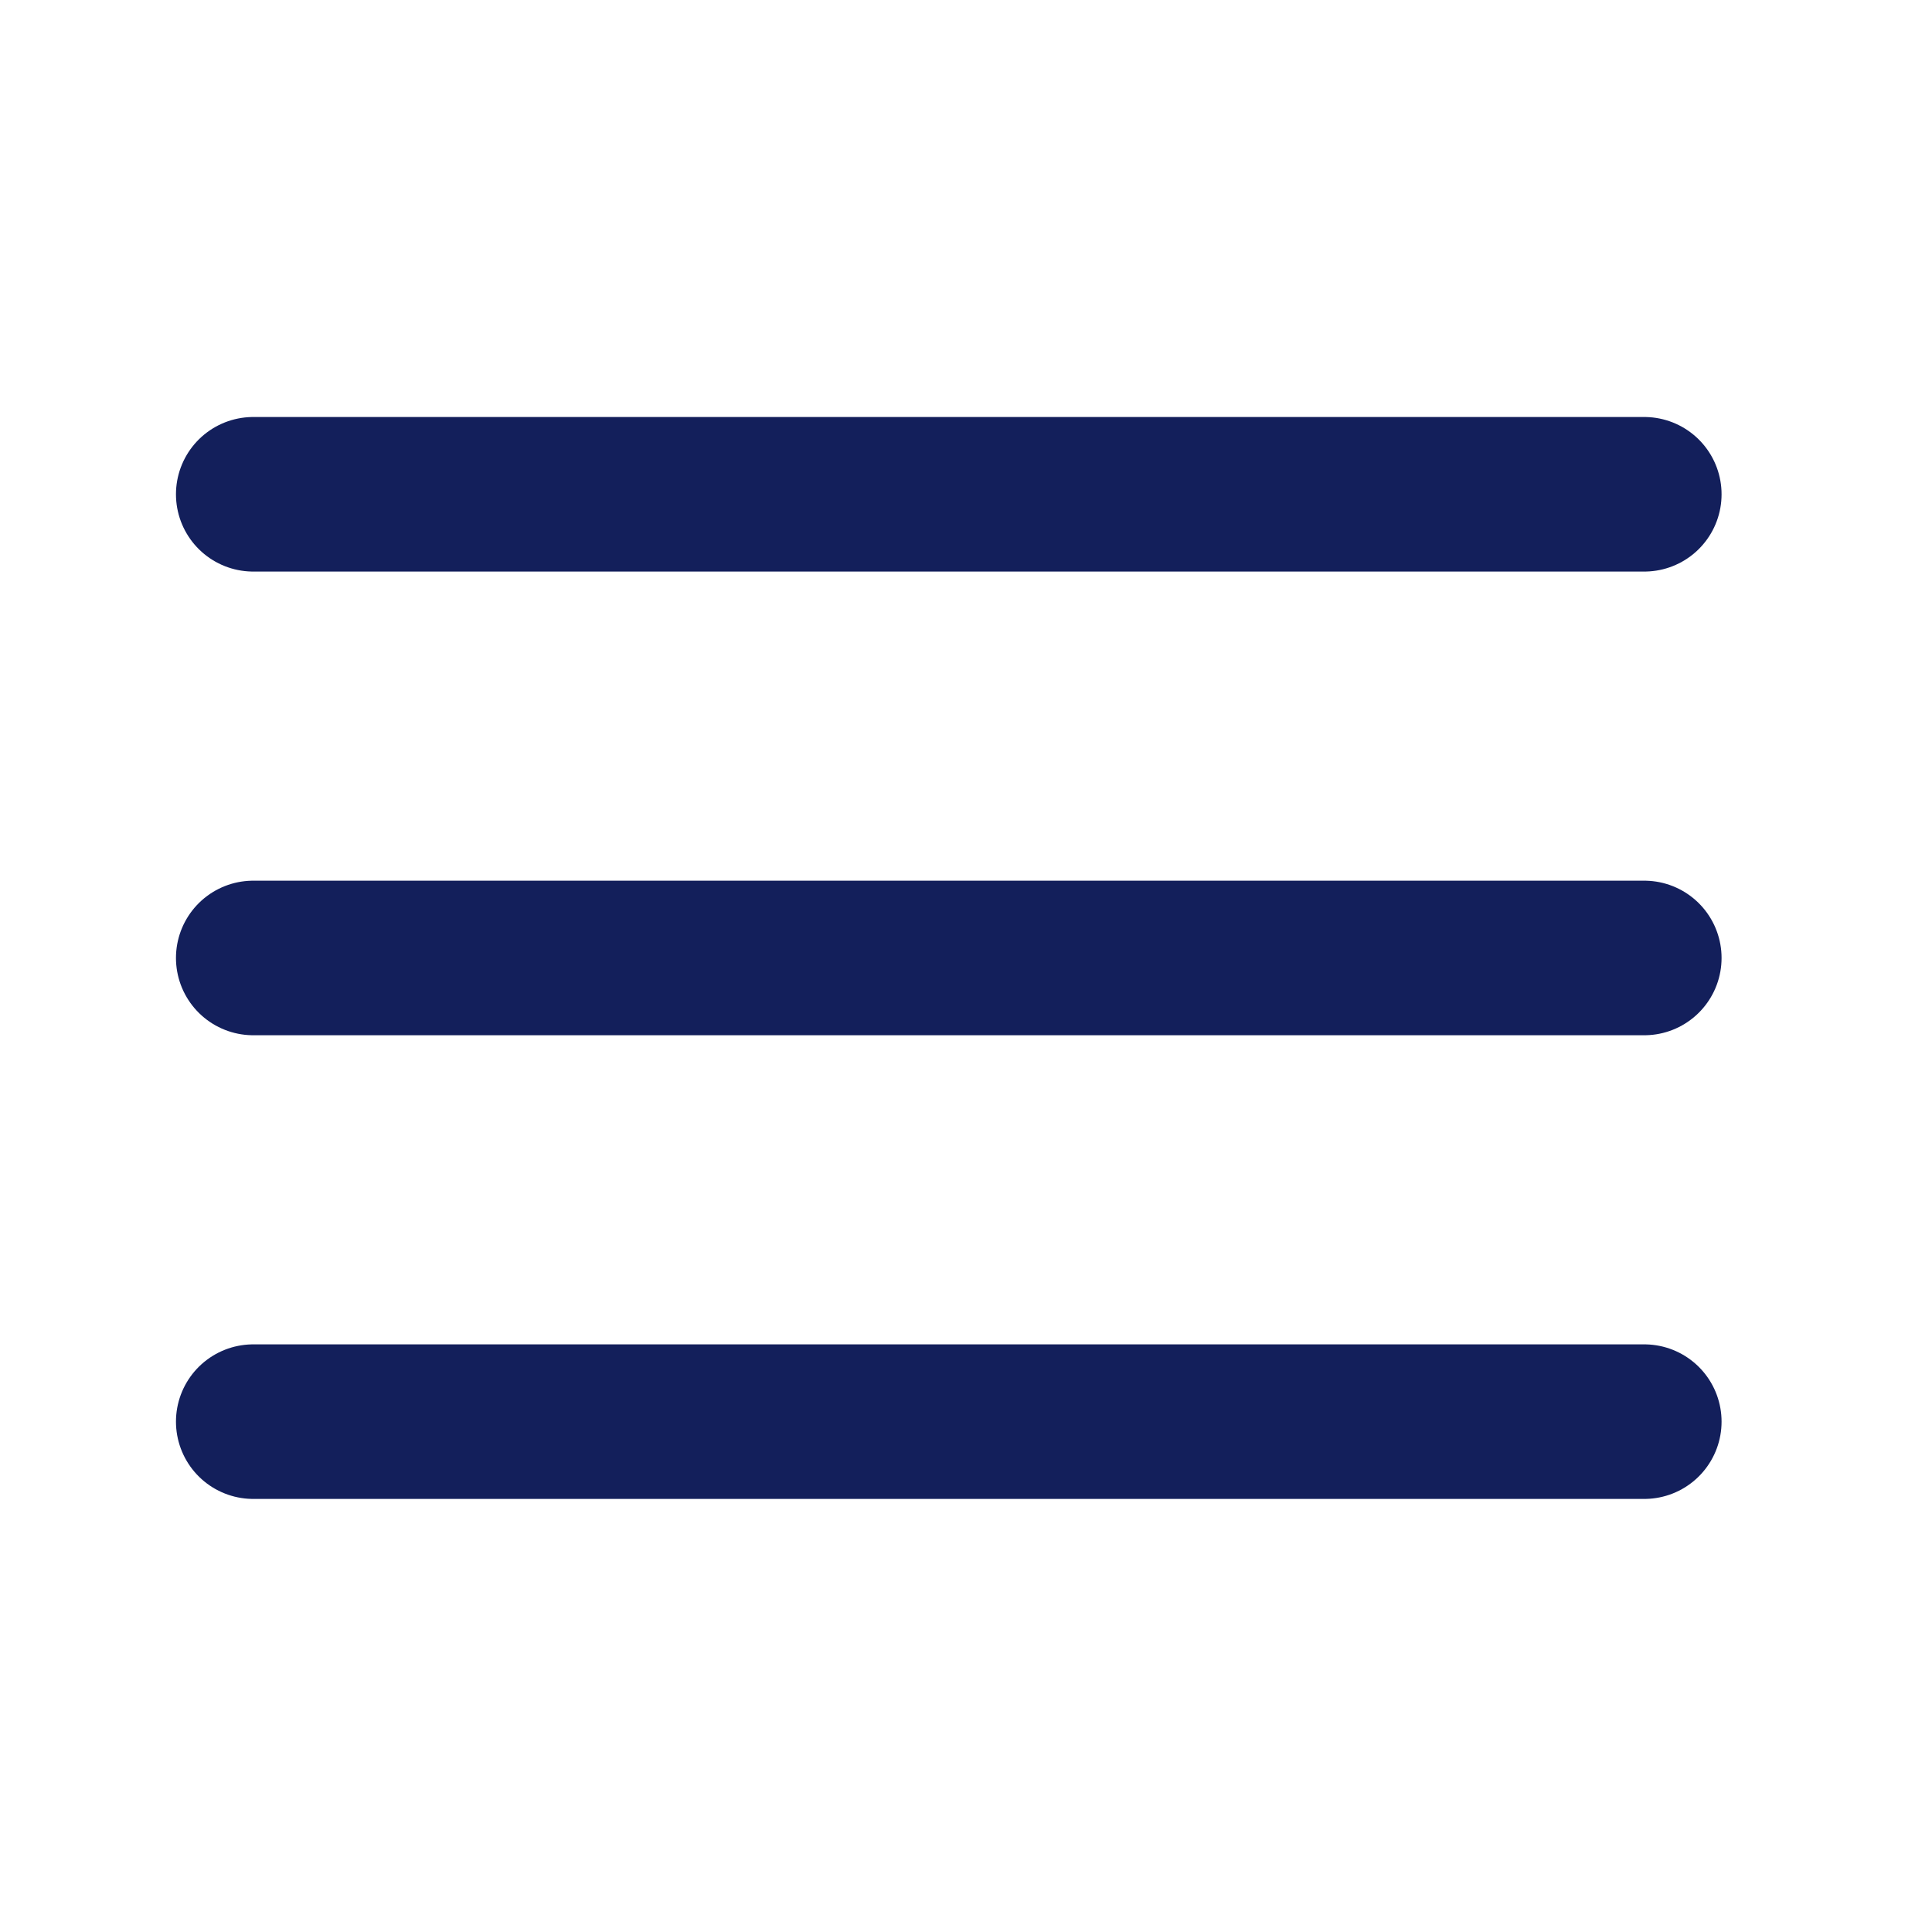<?xml version="1.0" encoding="UTF-8"?> <svg xmlns="http://www.w3.org/2000/svg" width="25" height="25" viewBox="0 0 25 25" fill="none"><path d="M3.277 12.396H21.277" stroke="#131F5B" stroke-width="2" stroke-linecap="round" stroke-linejoin="round"></path><path d="M3.277 6.396H21.277" stroke="#131F5B" stroke-width="2" stroke-linecap="round" stroke-linejoin="round"></path><path d="M3.277 18.396H21.277" stroke="#131F5B" stroke-width="2" stroke-linecap="round" stroke-linejoin="round"></path></svg> 